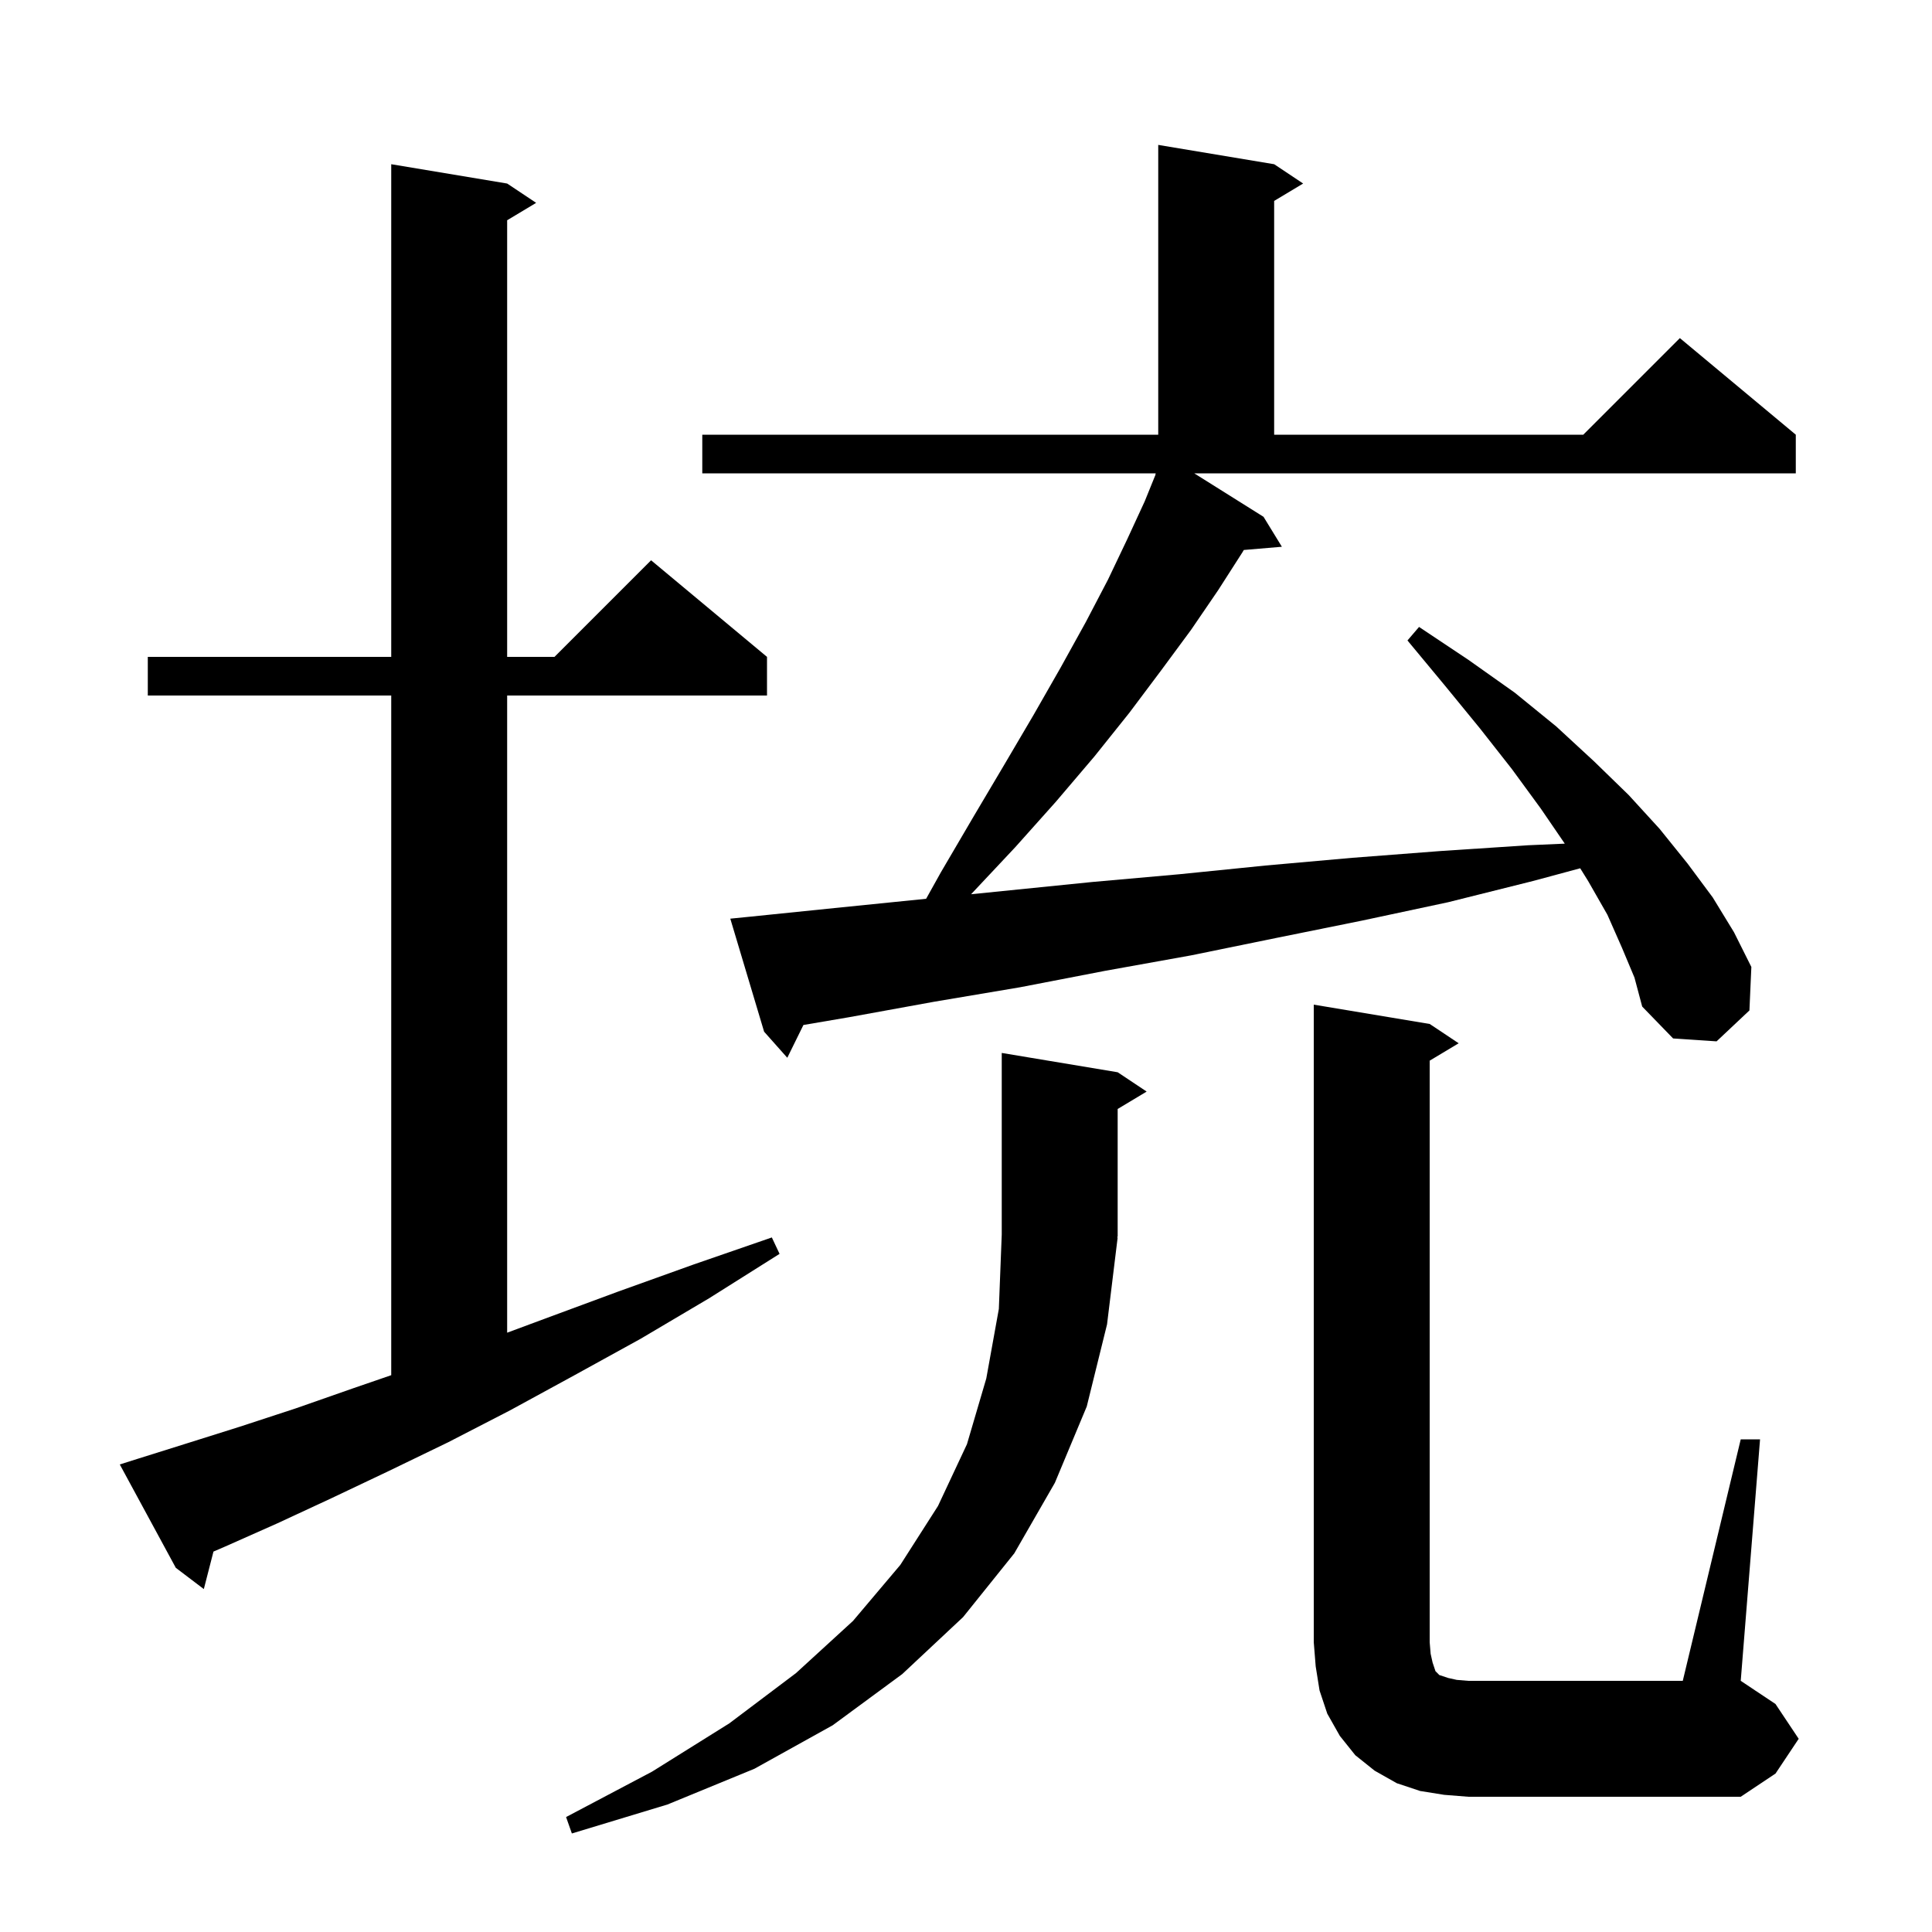 <svg xmlns="http://www.w3.org/2000/svg" xmlns:xlink="http://www.w3.org/1999/xlink" version="1.1" baseProfile="full" viewBox="0 0 200 200" width="200" height="200"><g fill="currentColor"><path d="M 115.7 128.1 L 114.6 137.1 L 112.5 145.6 L 109.2 153.5 L 105.0 160.8 L 99.7 167.4 L 93.4 173.3 L 86.2 178.6 L 78.1 183.1 L 69.1 186.8 L 59.2 189.8 L 58.6 188.1 L 67.5 183.4 L 75.5 178.4 L 82.4 173.2 L 88.3 167.8 L 93.2 162.0 L 97.1 155.9 L 100.1 149.5 L 102.1 142.7 L 103.4 135.5 L 103.7 127.8 L 103.7 109.0 L 115.7 111.0 L 118.7 113.0 L 115.7 114.8 L 115.7 128.0 L 115.634 128.098 Z M 180.2 149.0 L 182.2 149.0 L 180.2 174.0 L 183.8 176.4 L 186.2 180.0 L 183.8 183.6 L 180.2 186.0 L 152.0 186.0 L 149.5 185.8 L 147.0 185.4 L 144.6 184.6 L 142.3 183.3 L 140.3 181.7 L 138.7 179.7 L 137.4 177.4 L 136.6 175.0 L 136.2 172.5 L 136.0 170.0 L 136.0 104.0 L 148.0 106.0 L 151.0 108.0 L 148.0 109.8 L 148.0 170.0 L 148.1 171.2 L 148.3 172.1 L 148.6 173.0 L 149.0 173.4 L 149.9 173.7 L 150.8 173.9 L 152.0 174.0 L 174.2 174.0 Z M 14.3 151.0 L 19.4 149.4 L 24.8 147.7 L 30.6 145.8 L 36.6 143.7 L 40.5 142.359 L 40.5 72.0 L 15.3 72.0 L 15.3 68.0 L 40.5 68.0 L 40.5 17.0 L 52.5 19.0 L 55.5 21.0 L 52.5 22.8 L 52.5 68.0 L 57.4 68.0 L 67.4 58.0 L 79.4 68.0 L 79.4 72.0 L 52.5 72.0 L 52.5 137.96 L 56.7 136.4 L 64.0 133.7 L 71.8 130.9 L 79.9 128.1 L 80.7 129.8 L 73.4 134.4 L 66.3 138.6 L 59.4 142.4 L 52.8 146.0 L 46.4 149.3 L 40.2 152.3 L 34.3 155.1 L 28.7 157.7 L 23.3 160.1 L 22.098 160.618 L 21.1 164.5 L 18.2 162.3 L 12.4 151.6 Z M 130.8 53.5 L 132.7 56.6 L 128.758 56.934 L 128.6 57.2 L 126.1 61.1 L 123.3 65.2 L 120.2 69.4 L 116.9 73.8 L 113.3 78.3 L 109.3 83.0 L 105.1 87.7 L 100.527 92.571 L 113.1 91.3 L 122.1 90.5 L 131.0 89.6 L 140.0 88.8 L 149.1 88.1 L 158.2 87.5 L 161.986 87.334 L 159.5 83.7 L 156.5 79.6 L 153.2 75.4 L 149.6 71.0 L 145.7 66.3 L 146.9 64.9 L 152.0 68.3 L 156.8 71.7 L 161.1 75.2 L 165.0 78.8 L 168.6 82.3 L 171.8 85.8 L 174.7 89.4 L 177.3 92.9 L 179.5 96.5 L 181.3 100.1 L 181.1 104.6 L 177.7 107.8 L 173.2 107.5 L 170.0 104.2 L 169.2 101.2 L 167.9 98.1 L 166.4 94.7 L 164.4 91.2 L 163.582 89.884 L 158.7 91.2 L 149.9 93.4 L 141.0 95.3 L 132.1 97.1 L 123.3 98.9 L 114.4 100.5 L 105.6 102.2 L 96.7 103.7 L 87.9 105.3 L 83.171 106.106 L 81.5 109.5 L 79.1 106.8 L 75.6 95.1 L 77.6 94.9 L 86.4 94.0 L 95.872 93.042 L 97.4 90.3 L 100.8 84.5 L 104.0 79.1 L 107.0 74.0 L 109.8 69.1 L 112.4 64.4 L 114.7 60.0 L 116.7 55.8 L 118.5 51.9 L 119.63 49.112 L 119.6 49.1 L 119.65 49.0 L 72.7 49.0 L 72.7 45.0 L 119.9 45.0 L 119.9 15.0 L 131.9 17.0 L 134.9 19.0 L 131.9 20.8 L 131.9 45.0 L 163.9 45.0 L 173.9 35.0 L 185.9 45.0 L 185.9 49.0 L 123.628 49.0 Z "/></g></svg>